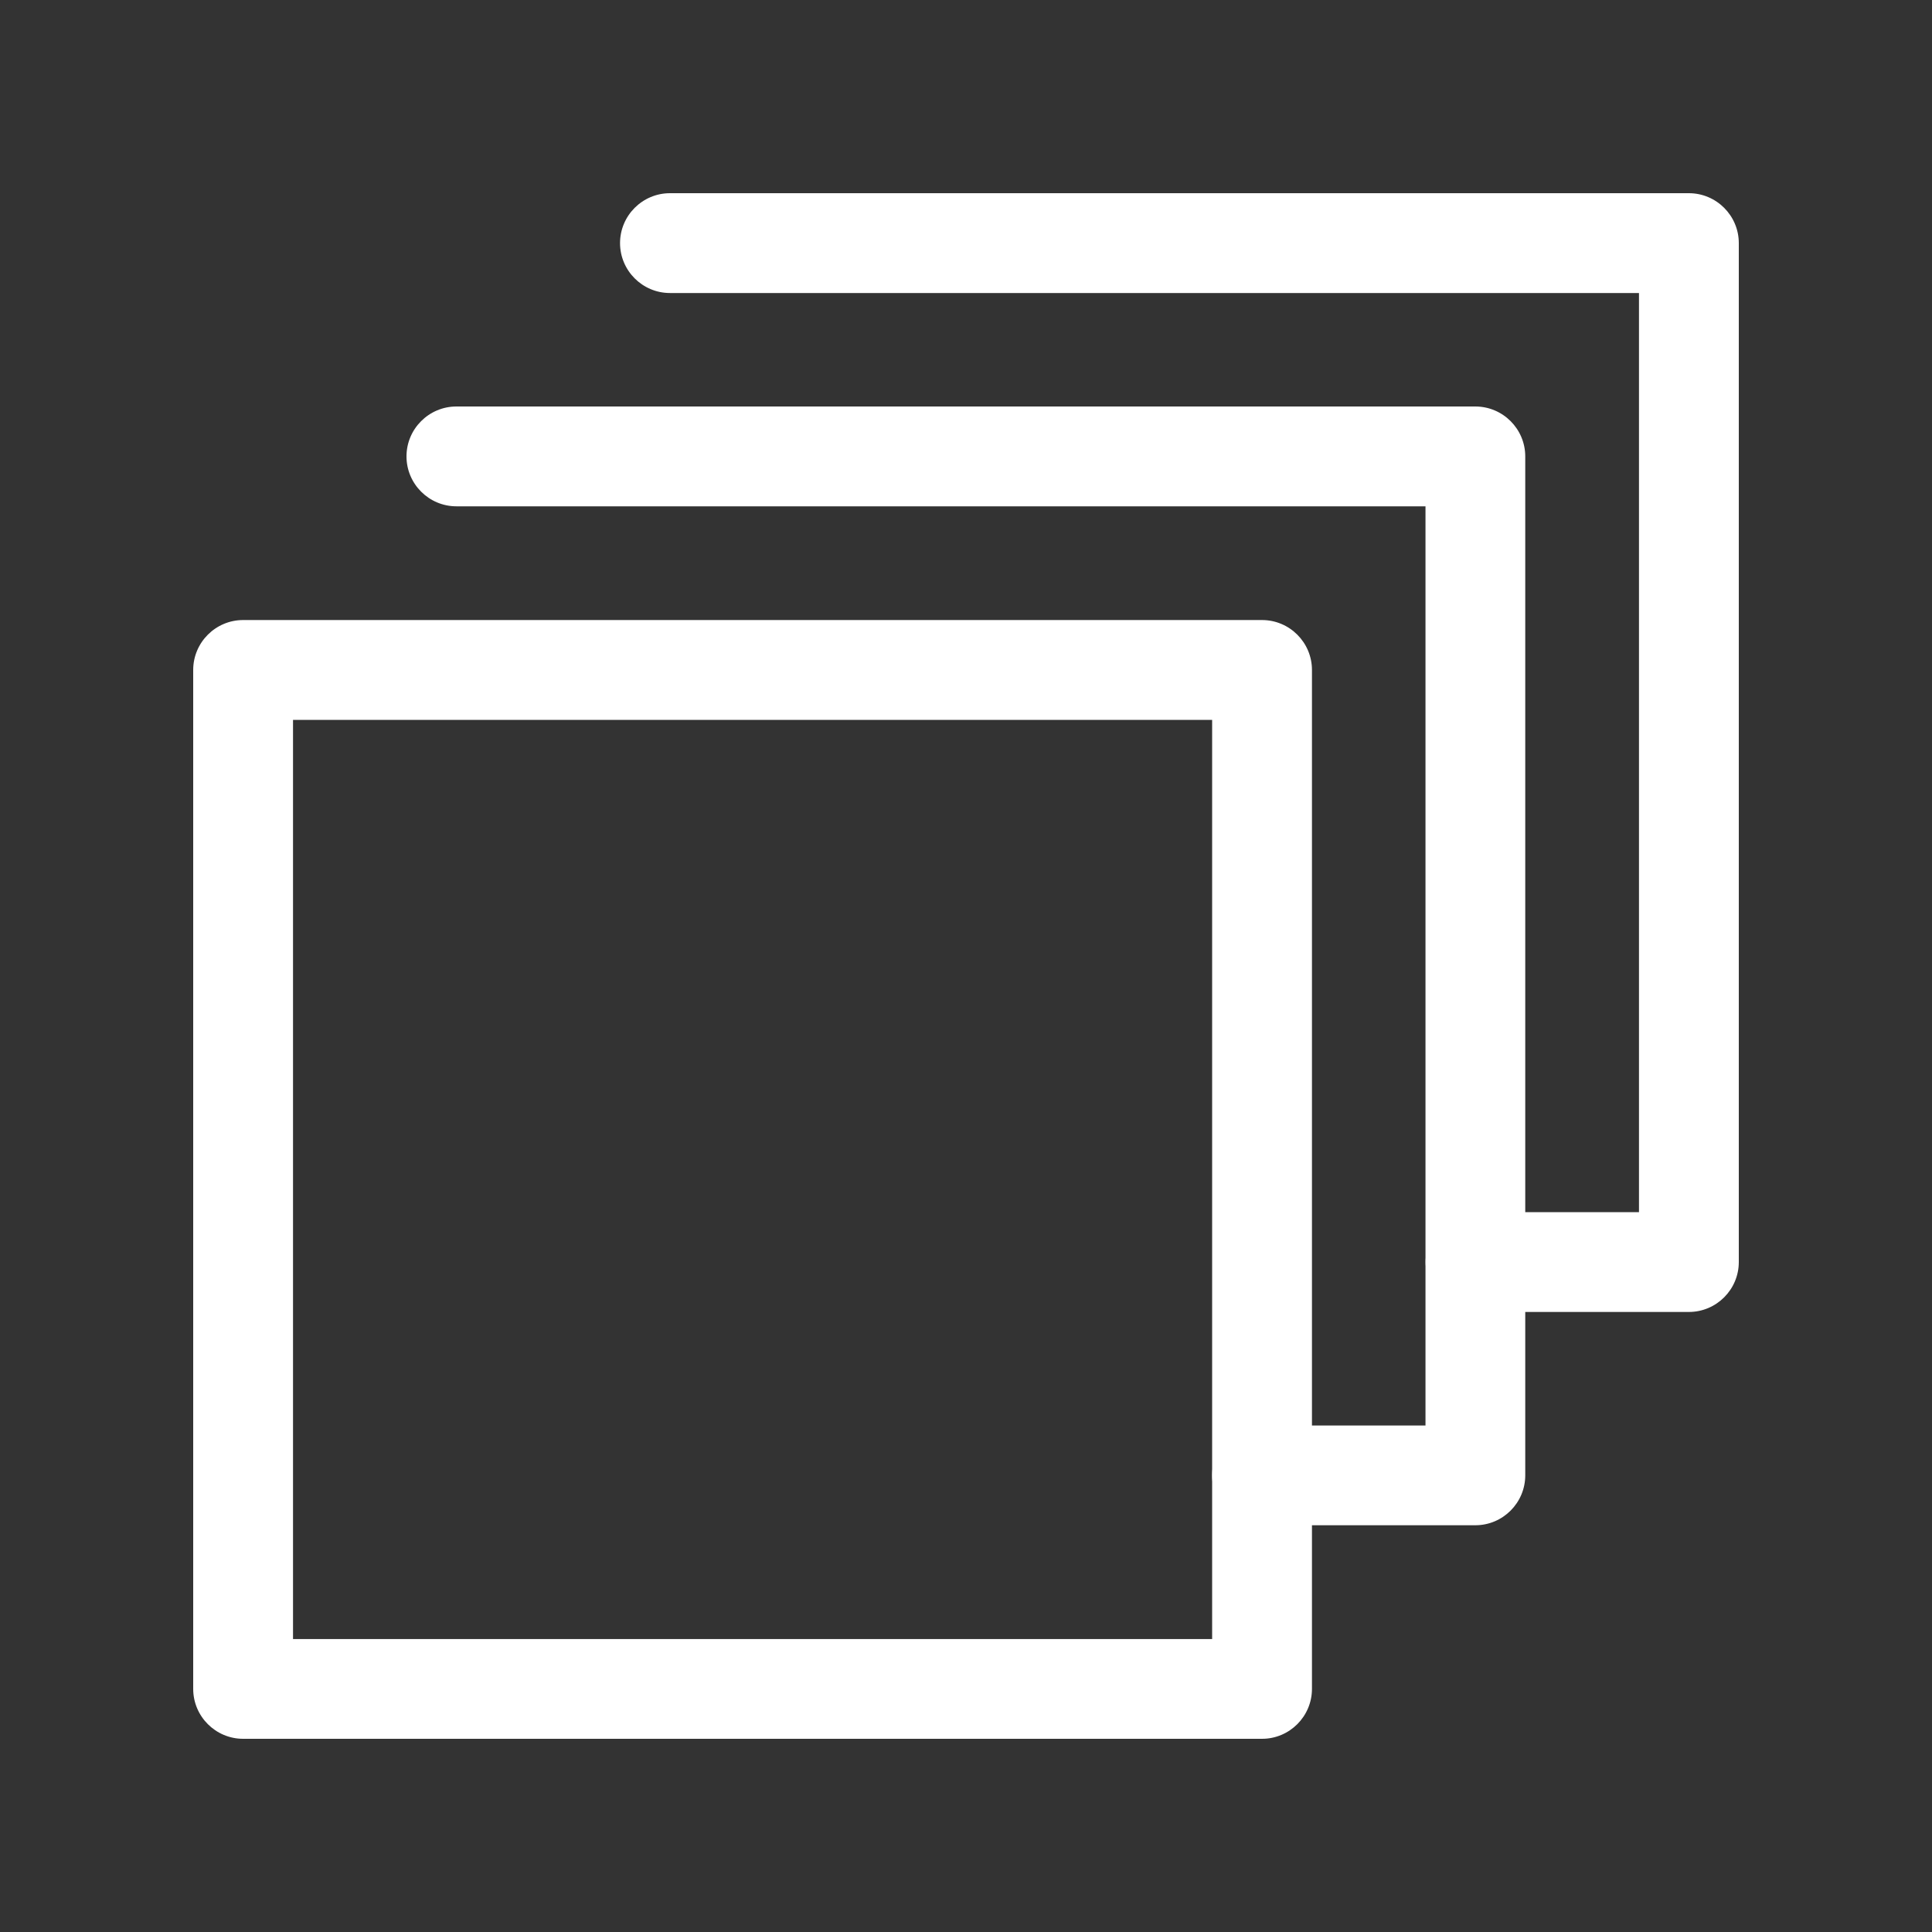<svg width="30" height="30" viewBox="0 0 30 30" fill="none" xmlns="http://www.w3.org/2000/svg">
<rect x="0" y="0" width="30" height="30" fill="#333333" stroke="none"/>
<g clip-path="url(#clip0_144_249)">
<path d="M19.597 27H3.775C3.348 27 3 26.652 3 26.225V10.403C3 9.976 3.348 9.628 3.775 9.628H19.597C20.024 9.628 20.372 9.976 20.372 10.403V26.225C20.372 26.652 20.024 27 19.597 27ZM4.55 25.451H18.822V11.178H4.55V25.451Z" fill="white"/>
<path d="M26.225 20.372H22.912C22.485 20.372 22.137 20.024 22.137 19.597C22.137 19.17 22.485 18.822 22.912 18.822H25.45V4.55H10.403C9.976 4.55 9.628 4.202 9.628 3.775C9.628 3.348 9.976 3 10.403 3H26.225C26.652 3 27 3.348 27 3.775V19.597C27 20.024 26.652 20.372 26.225 20.372Z" fill="white"/>
<path d="M22.909 23.684H19.597C19.17 23.684 18.822 23.336 18.822 22.909C18.822 22.482 19.17 22.135 19.597 22.135H22.135V7.862H7.087C6.66 7.862 6.312 7.514 6.312 7.087C6.312 6.66 6.66 6.312 7.087 6.312H22.909C23.336 6.312 23.684 6.66 23.684 7.087V22.909C23.684 23.336 23.336 23.684 22.909 23.684Z" fill="white"/>
</g>
<defs>
<clipPath id="clip0_144_249">
<rect width="24" height="24" fill="white" transform="translate(3 3)"/>
</clipPath>
</defs>
</svg>
